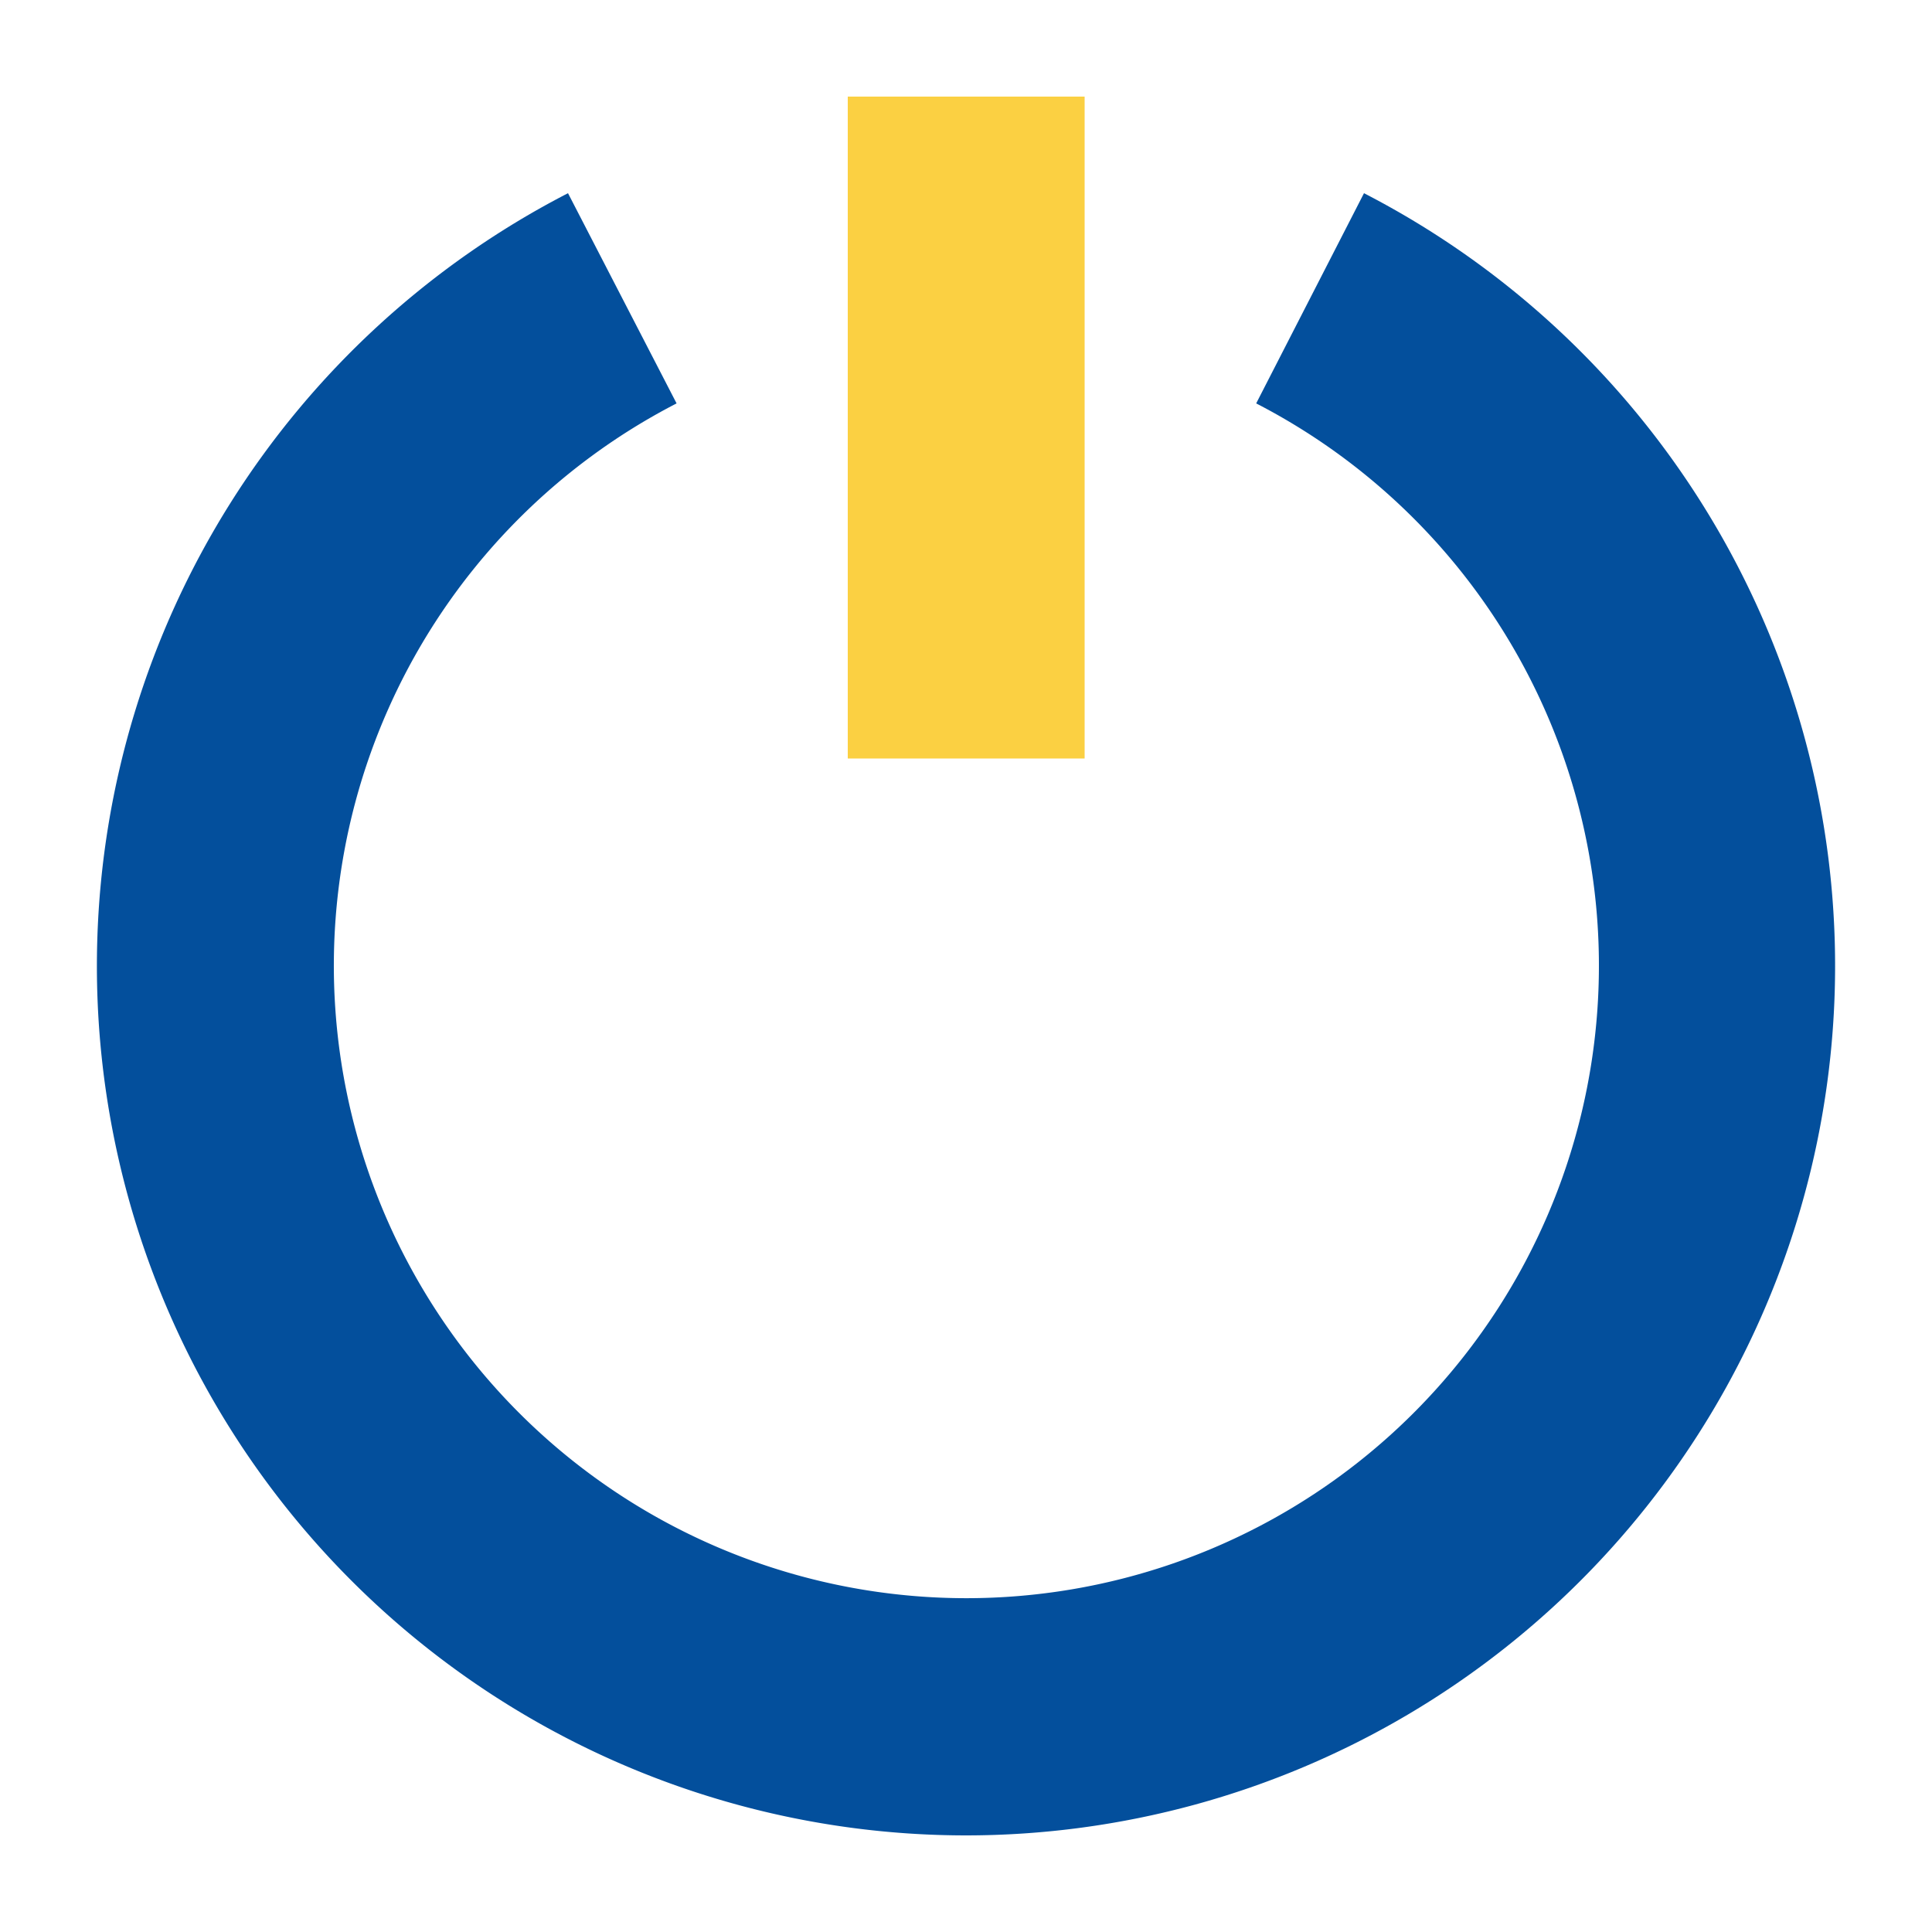 <svg id="Layer_1" data-name="Layer 1" xmlns="http://www.w3.org/2000/svg" viewBox="0 0 50 50"><defs><style>.cls-1{fill:#034f9c;}.cls-2{fill:#fbd042;}</style></defs><path class="cls-1" d="M25,47.5A22.5,22.5,0,0,1,14.7,5l2.81,5.44a16.37,16.37,0,1,0,15,0L35.3,5A22.5,22.5,0,0,1,25,47.5Z"/><rect class="cls-2" x="21.94" y="2.5" width="6.13" height="17.13"/></svg>